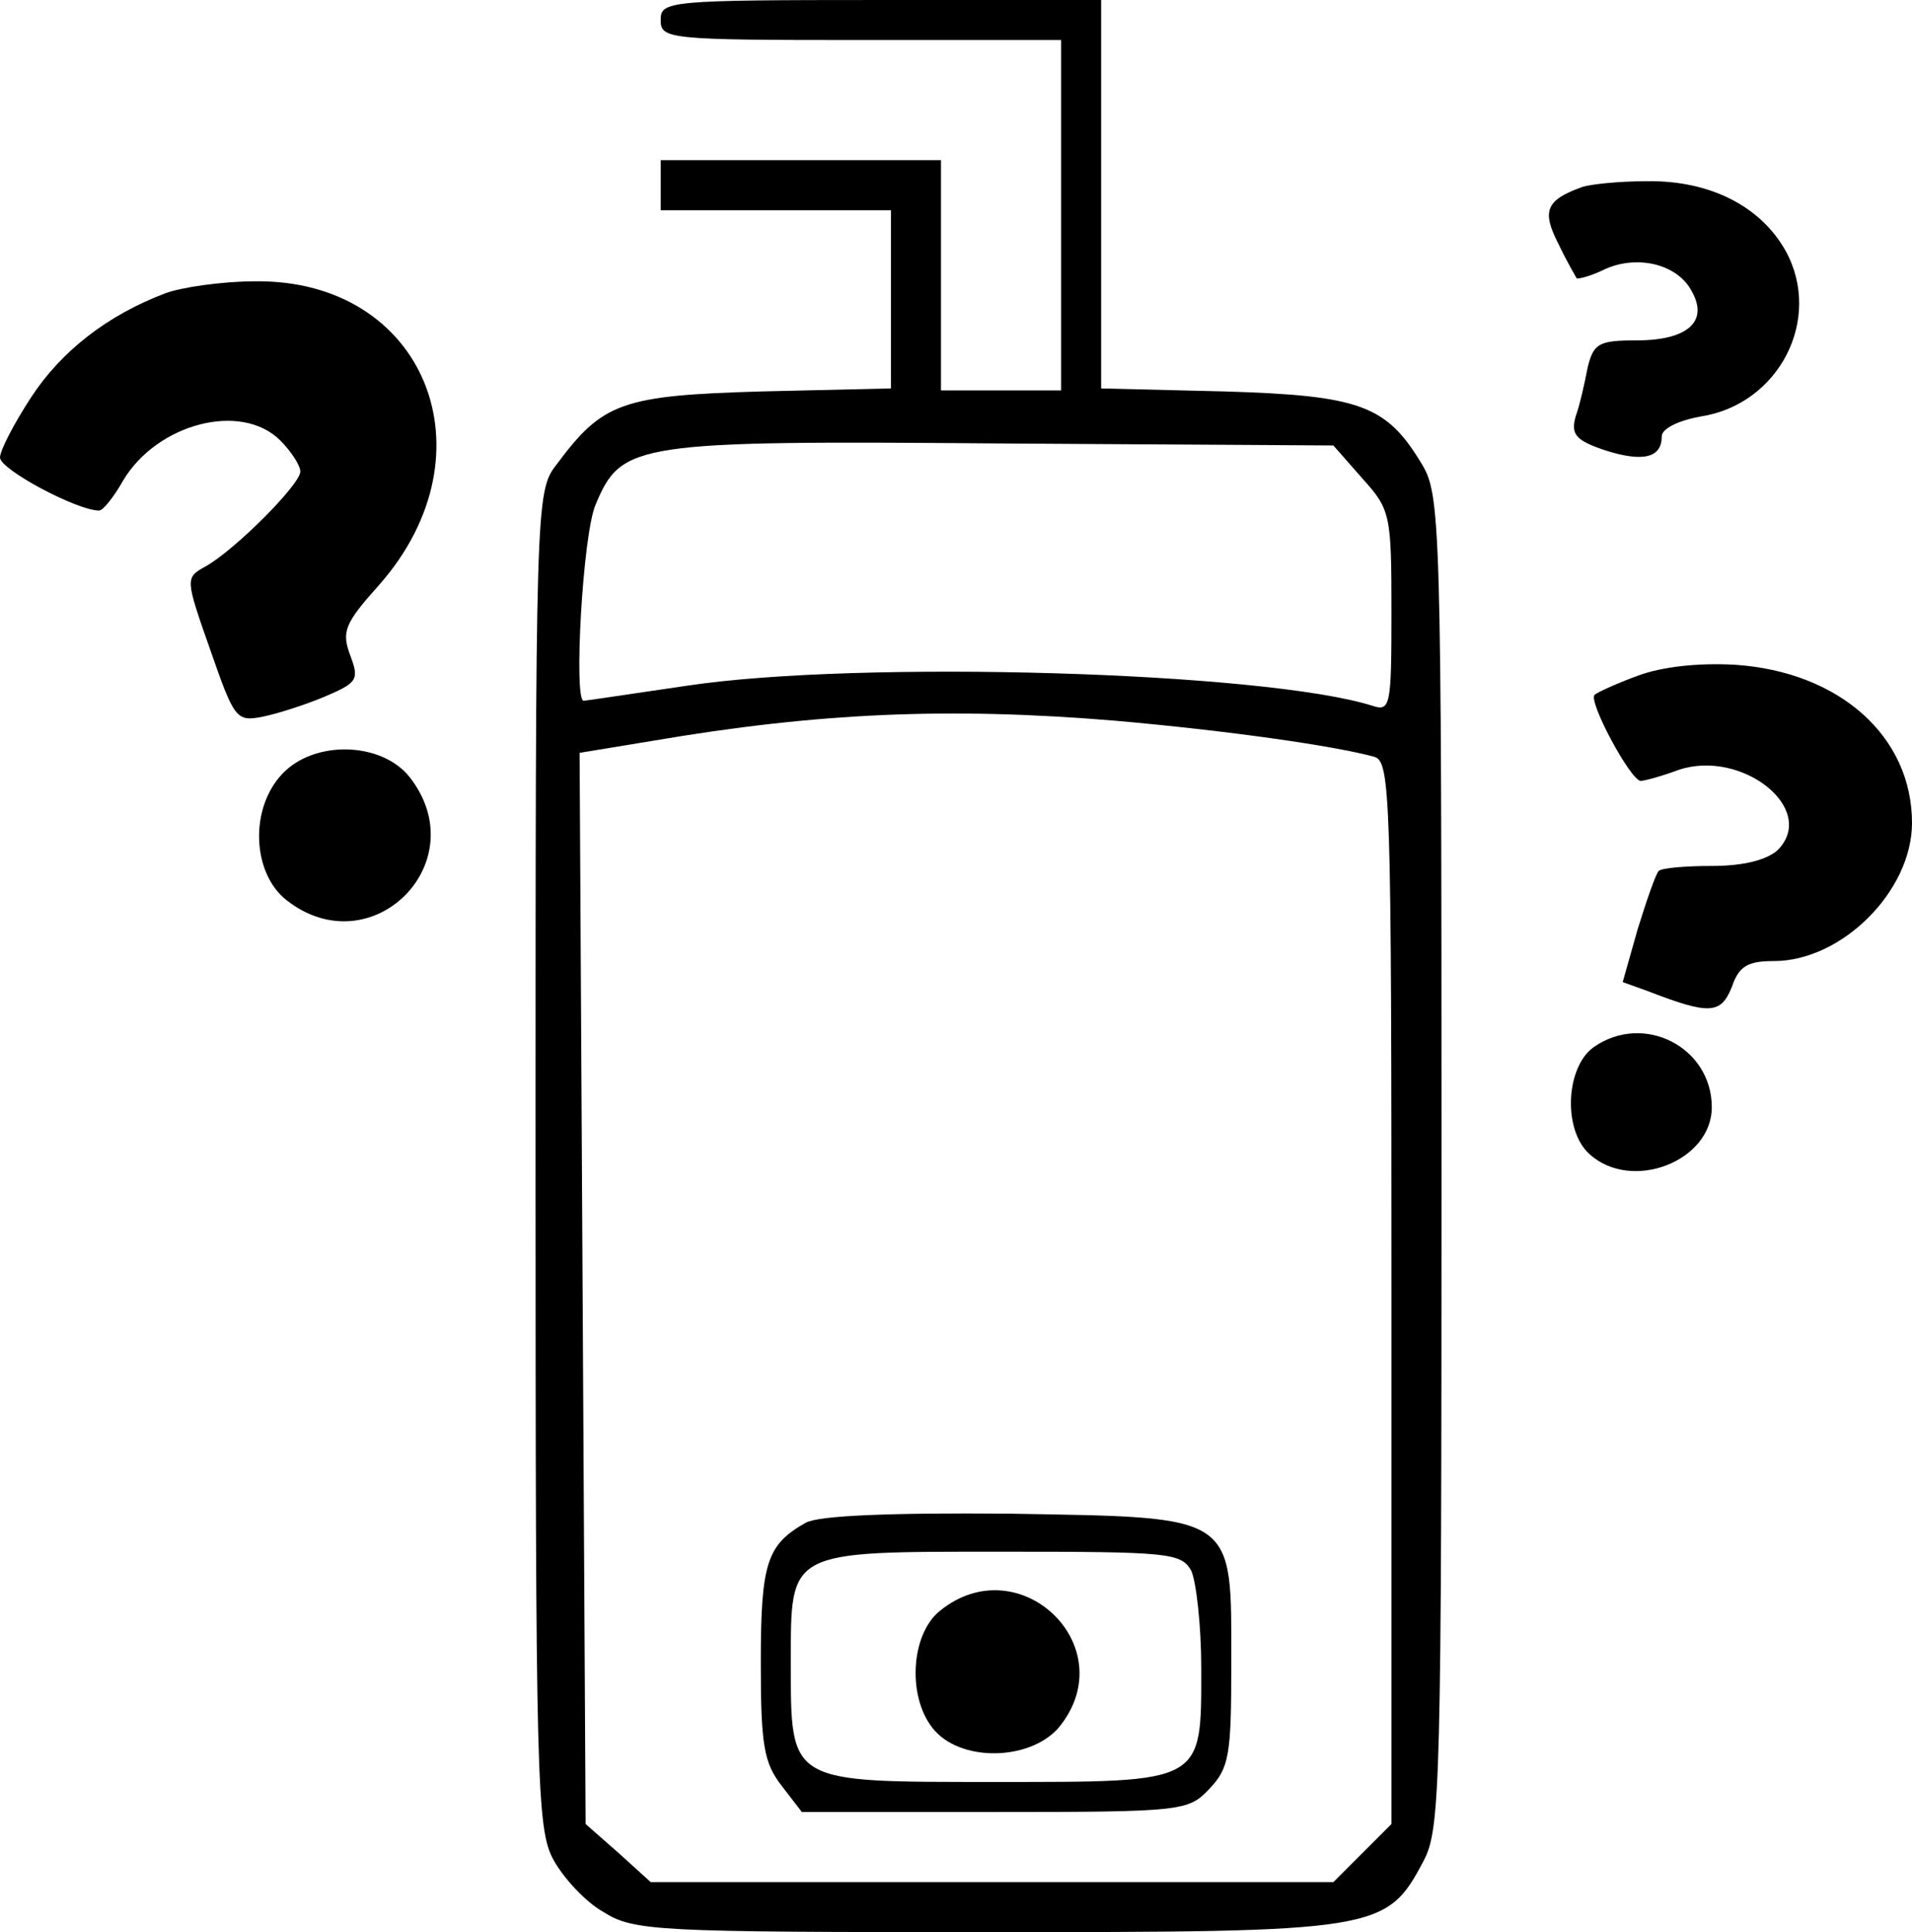 <?xml version="1.0" standalone="no"?>
<!DOCTYPE svg PUBLIC "-//W3C//DTD SVG 20010904//EN"
 "http://www.w3.org/TR/2001/REC-SVG-20010904/DTD/svg10.dtd">
<svg version="1.0" xmlns="http://www.w3.org/2000/svg"
 width="191pt" height="193pt" viewBox="0 0 191 193"
 preserveAspectRatio="xMidYMid meet">
<g transform="translate(0,193) scale(0.1,-0.1)"
fill="#000000" stroke="none">
<path d="M660 1910 c0 -19 7 -20 200 -20 l200 0 0 -175 0 -175 -60 0 -60 0 0
115 0 115 -140 0 -140 0 0 -25 0 -25 115 0 115 0 0 -89 0 -89 -129 -3 c-140
-4 -159 -11 -205 -73 -21 -27 -21 -36 -21 -694 0 -623 1 -669 18 -700 10 -18
32 -42 50 -52 30 -19 53 -20 382 -20 392 0 400 1 437 71 17 32 18 74 18 699 0
642 -1 666 -20 697 -35 58 -61 68 -197 72 l-123 3 0 194 0 194 -220 0 c-213 0
-220 -1 -220 -20z m701 -458 c28 -31 29 -36 29 -133 0 -94 -1 -100 -19 -94
-108 34 -513 46 -685 20 -55 -8 -101 -15 -103 -15 -10 0 -1 166 12 196 26 62
39 64 408 61 l329 -2 29 -33z m-246 -242 c113 -10 218 -25 258 -36 16 -5 17
-39 17 -535 l0 -531 -29 -29 -29 -29 -341 0 -341 0 -32 29 -33 29 -3 535 -3
535 73 12 c164 28 296 34 463 20z"/>
<path d="M805 409 c-39 -22 -45 -40 -45 -140 0 -82 3 -100 21 -123 l20 -26
193 0 c188 0 193 1 214 23 20 21 22 34 22 124 0 152 7 147 -222 151 -122 1
-190 -2 -203 -9z m385 -48 c5 -11 10 -55 10 -97 0 -116 4 -114 -206 -114 -207
0 -204 -2 -204 119 0 113 -4 111 211 111 166 0 179 -1 189 -19z"/>
<path d="M939 321 c-30 -24 -33 -89 -5 -120 29 -32 98 -29 125 5 63 80 -41
179 -120 115z"/>
<path d="M1580 1743 c-36 -13 -40 -24 -23 -57 8 -17 17 -32 18 -34 1 -1 14 2
28 9 33 15 73 5 87 -22 17 -30 -4 -49 -55 -49 -38 0 -43 -3 -49 -27 -3 -16 -8
-38 -12 -49 -5 -18 0 -24 30 -34 38 -12 56 -7 56 14 0 8 17 16 39 20 78 12
122 97 85 165 -25 45 -76 71 -139 70 -27 0 -57 -3 -65 -6z"/>
<path d="M165 1637 c-58 -22 -104 -58 -134 -104 -17 -26 -31 -53 -31 -60 0
-12 77 -53 99 -53 4 0 15 14 24 30 34 57 118 79 157 40 11 -11 20 -25 20 -31
0 -13 -66 -79 -95 -95 -20 -11 -20 -12 5 -83 24 -69 26 -72 52 -67 15 3 43 12
62 20 33 14 35 17 26 41 -9 24 -6 32 29 71 116 132 45 305 -124 303 -33 0 -74
-6 -90 -12z"/>
<path d="M1636 1255 c-22 -8 -41 -17 -43 -19 -7 -6 36 -86 46 -86 4 0 22 5 38
11 63 21 139 -39 99 -80 -11 -10 -34 -16 -66 -16 -26 0 -50 -2 -53 -5 -3 -3
-12 -29 -21 -58 l-15 -53 25 -9 c62 -24 73 -23 84 4 7 21 16 26 42 26 68 0
138 70 138 138 0 86 -72 151 -177 158 -37 2 -73 -2 -97 -11z"/>
<path d="M282 1157 c-33 -35 -30 -99 4 -126 85 -67 190 38 123 123 -28 35 -95
37 -127 3z"/>
<path d="M1592 884 c-28 -20 -31 -83 -4 -107 42 -38 122 -7 122 47 0 60 -68
95 -118 60z"/>
</g>
</svg>
